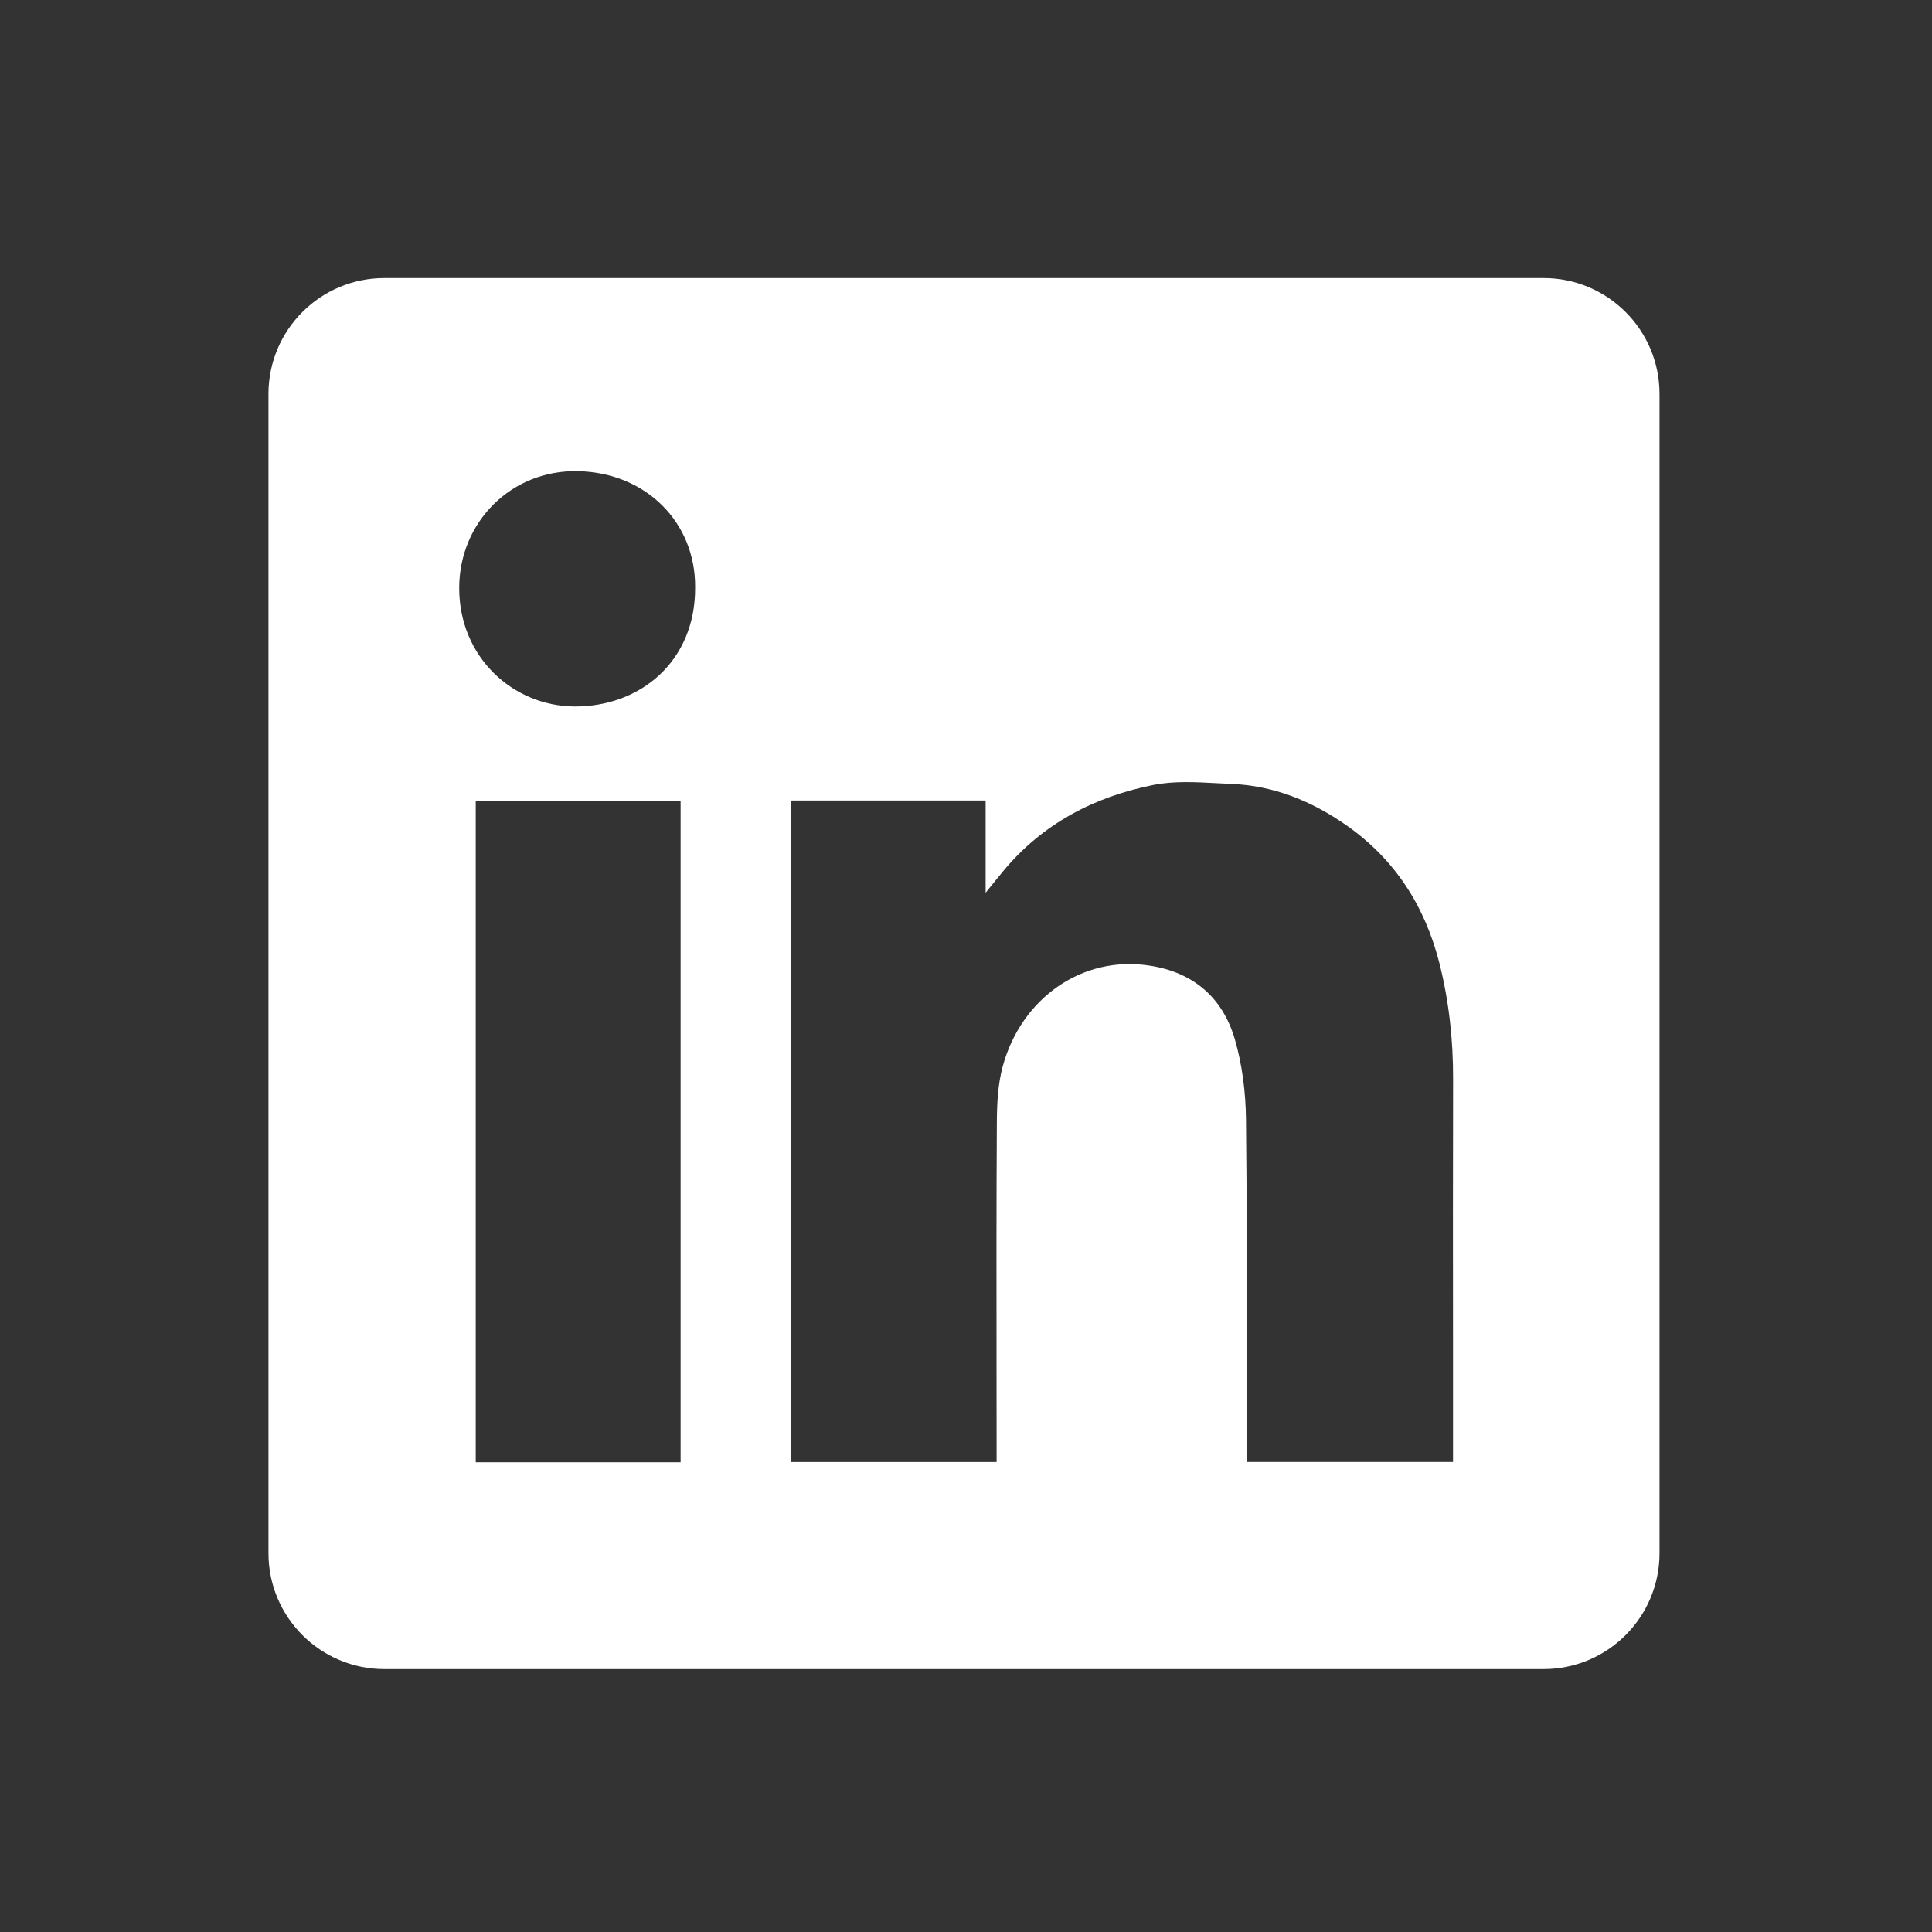 <svg width="25" height="25" viewBox="0 0 25 25" fill="none" xmlns="http://www.w3.org/2000/svg">
<rect x="0" y="0" width="25" height="25" fill="#333333" stroke="none"/>
<path fill-rule="evenodd" clip-rule="evenodd" d="M4.974 3.598C4.146 3.598 3.474 4.269 3.474 5.098V20.098C3.474 20.926 4.146 21.598 4.974 21.598H19.974C20.802 21.598 21.474 20.926 21.474 20.098V5.098C21.474 4.269 20.802 3.598 19.974 3.598H4.974ZM8.995 7.6C9.001 8.557 8.285 9.146 7.435 9.142C6.635 9.137 5.938 8.5 5.942 7.602C5.946 6.757 6.614 6.077 7.482 6.097C8.362 6.117 9.001 6.762 8.995 7.6ZM12.754 10.359H10.234H10.232V18.919H12.896V18.72C12.896 18.34 12.896 17.96 12.895 17.58C12.894 16.566 12.893 15.551 12.899 14.537C12.9 14.291 12.911 14.035 12.975 13.8C13.212 12.923 14.001 12.356 14.882 12.496C15.447 12.584 15.821 12.912 15.978 13.445C16.075 13.778 16.119 14.137 16.123 14.484C16.135 15.532 16.133 16.579 16.131 17.627C16.131 17.997 16.13 18.367 16.13 18.736V18.918H18.802V18.713C18.802 18.261 18.802 17.809 18.802 17.357C18.801 16.227 18.8 15.098 18.803 13.968C18.805 13.457 18.75 12.954 18.625 12.46C18.438 11.726 18.051 11.119 17.423 10.68C16.977 10.368 16.487 10.167 15.94 10.144C15.878 10.142 15.815 10.138 15.752 10.135C15.473 10.12 15.188 10.104 14.921 10.158C14.156 10.312 13.484 10.662 12.976 11.279C12.917 11.35 12.859 11.422 12.773 11.529L12.754 11.553V10.359ZM6.156 18.922H8.807V10.365H6.156V18.922Z" fill="white"/>
</svg>
